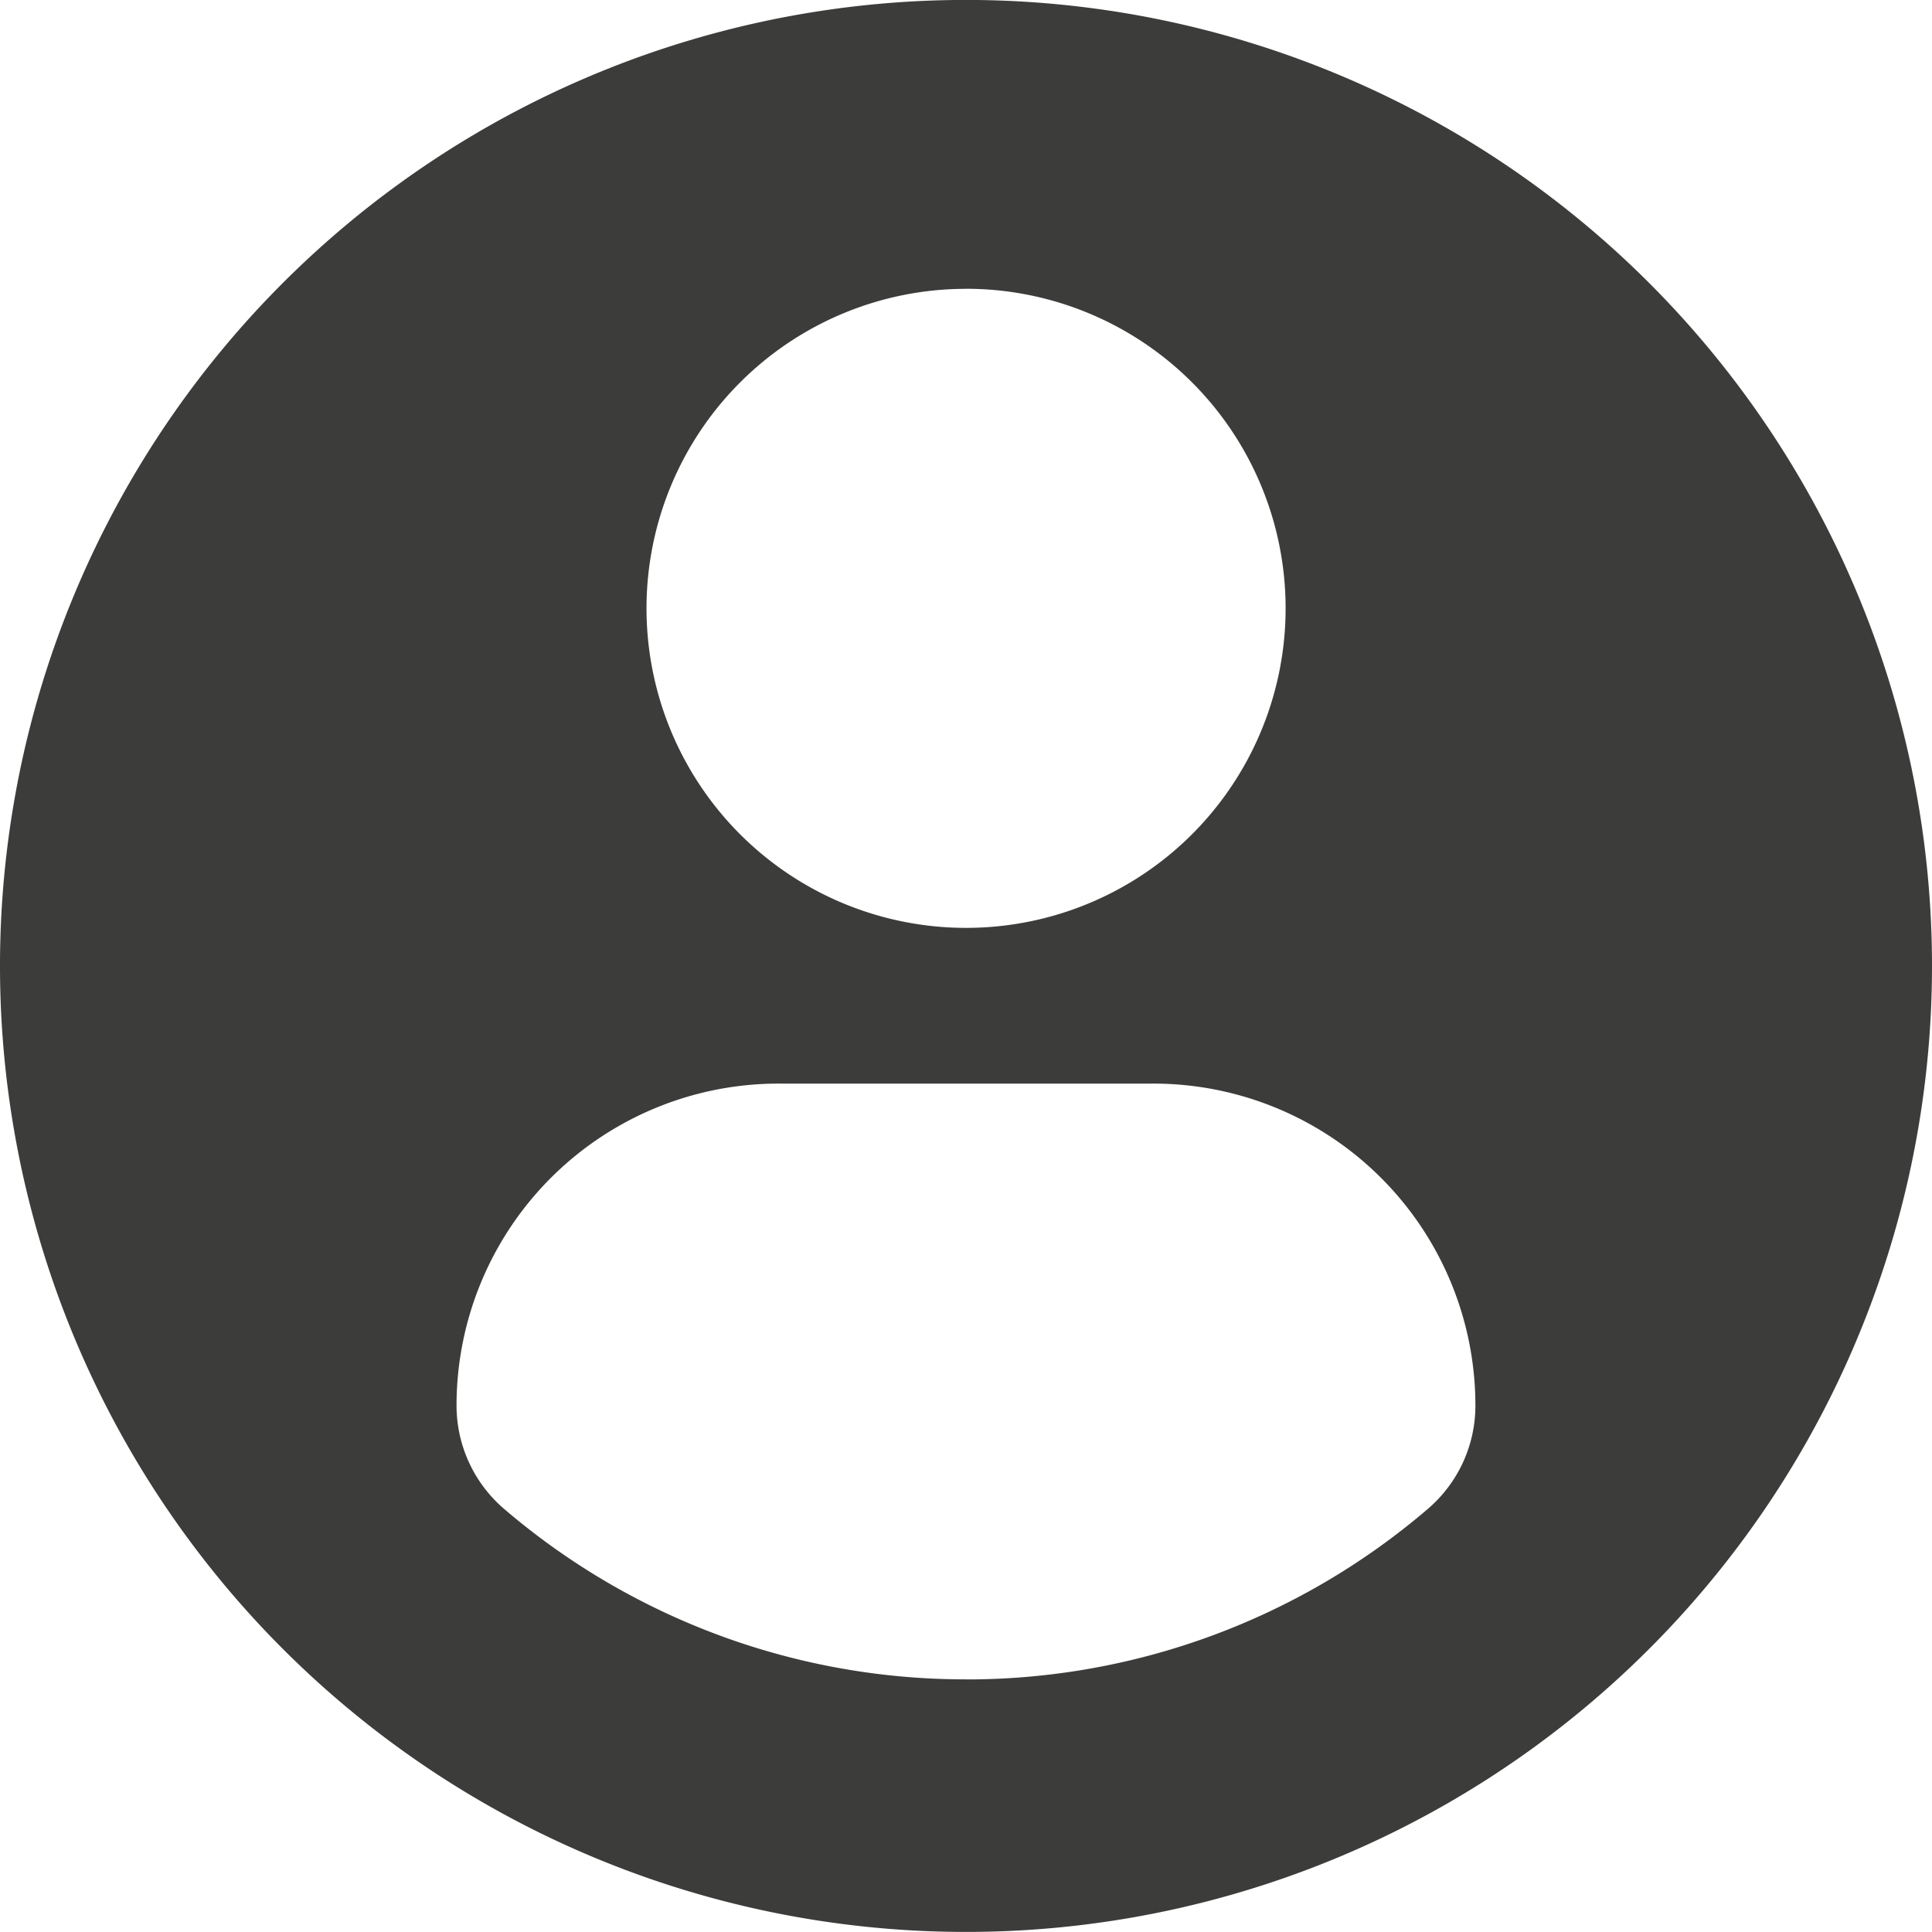 <svg xmlns="http://www.w3.org/2000/svg" width="30" height="30" viewBox="0 0 30 30"><g transform="translate(0 -0.001)"><path d="M15,0A15,15,0,1,0,30,15,15,15,0,0,0,15,0Zm0,4.485a4.962,4.962,0,1,1-4.961,4.962A4.962,4.962,0,0,1,15,4.486Zm0,21.593a11.008,11.008,0,0,1-7.169-2.644,2.114,2.114,0,0,1-.742-1.607,5,5,0,0,1,5.028-5h5.773a5,5,0,0,1,5.02,5,2.109,2.109,0,0,1-.741,1.606A11,11,0,0,1,15,26.079Z" fill="#3c3c3b"/></g></svg>